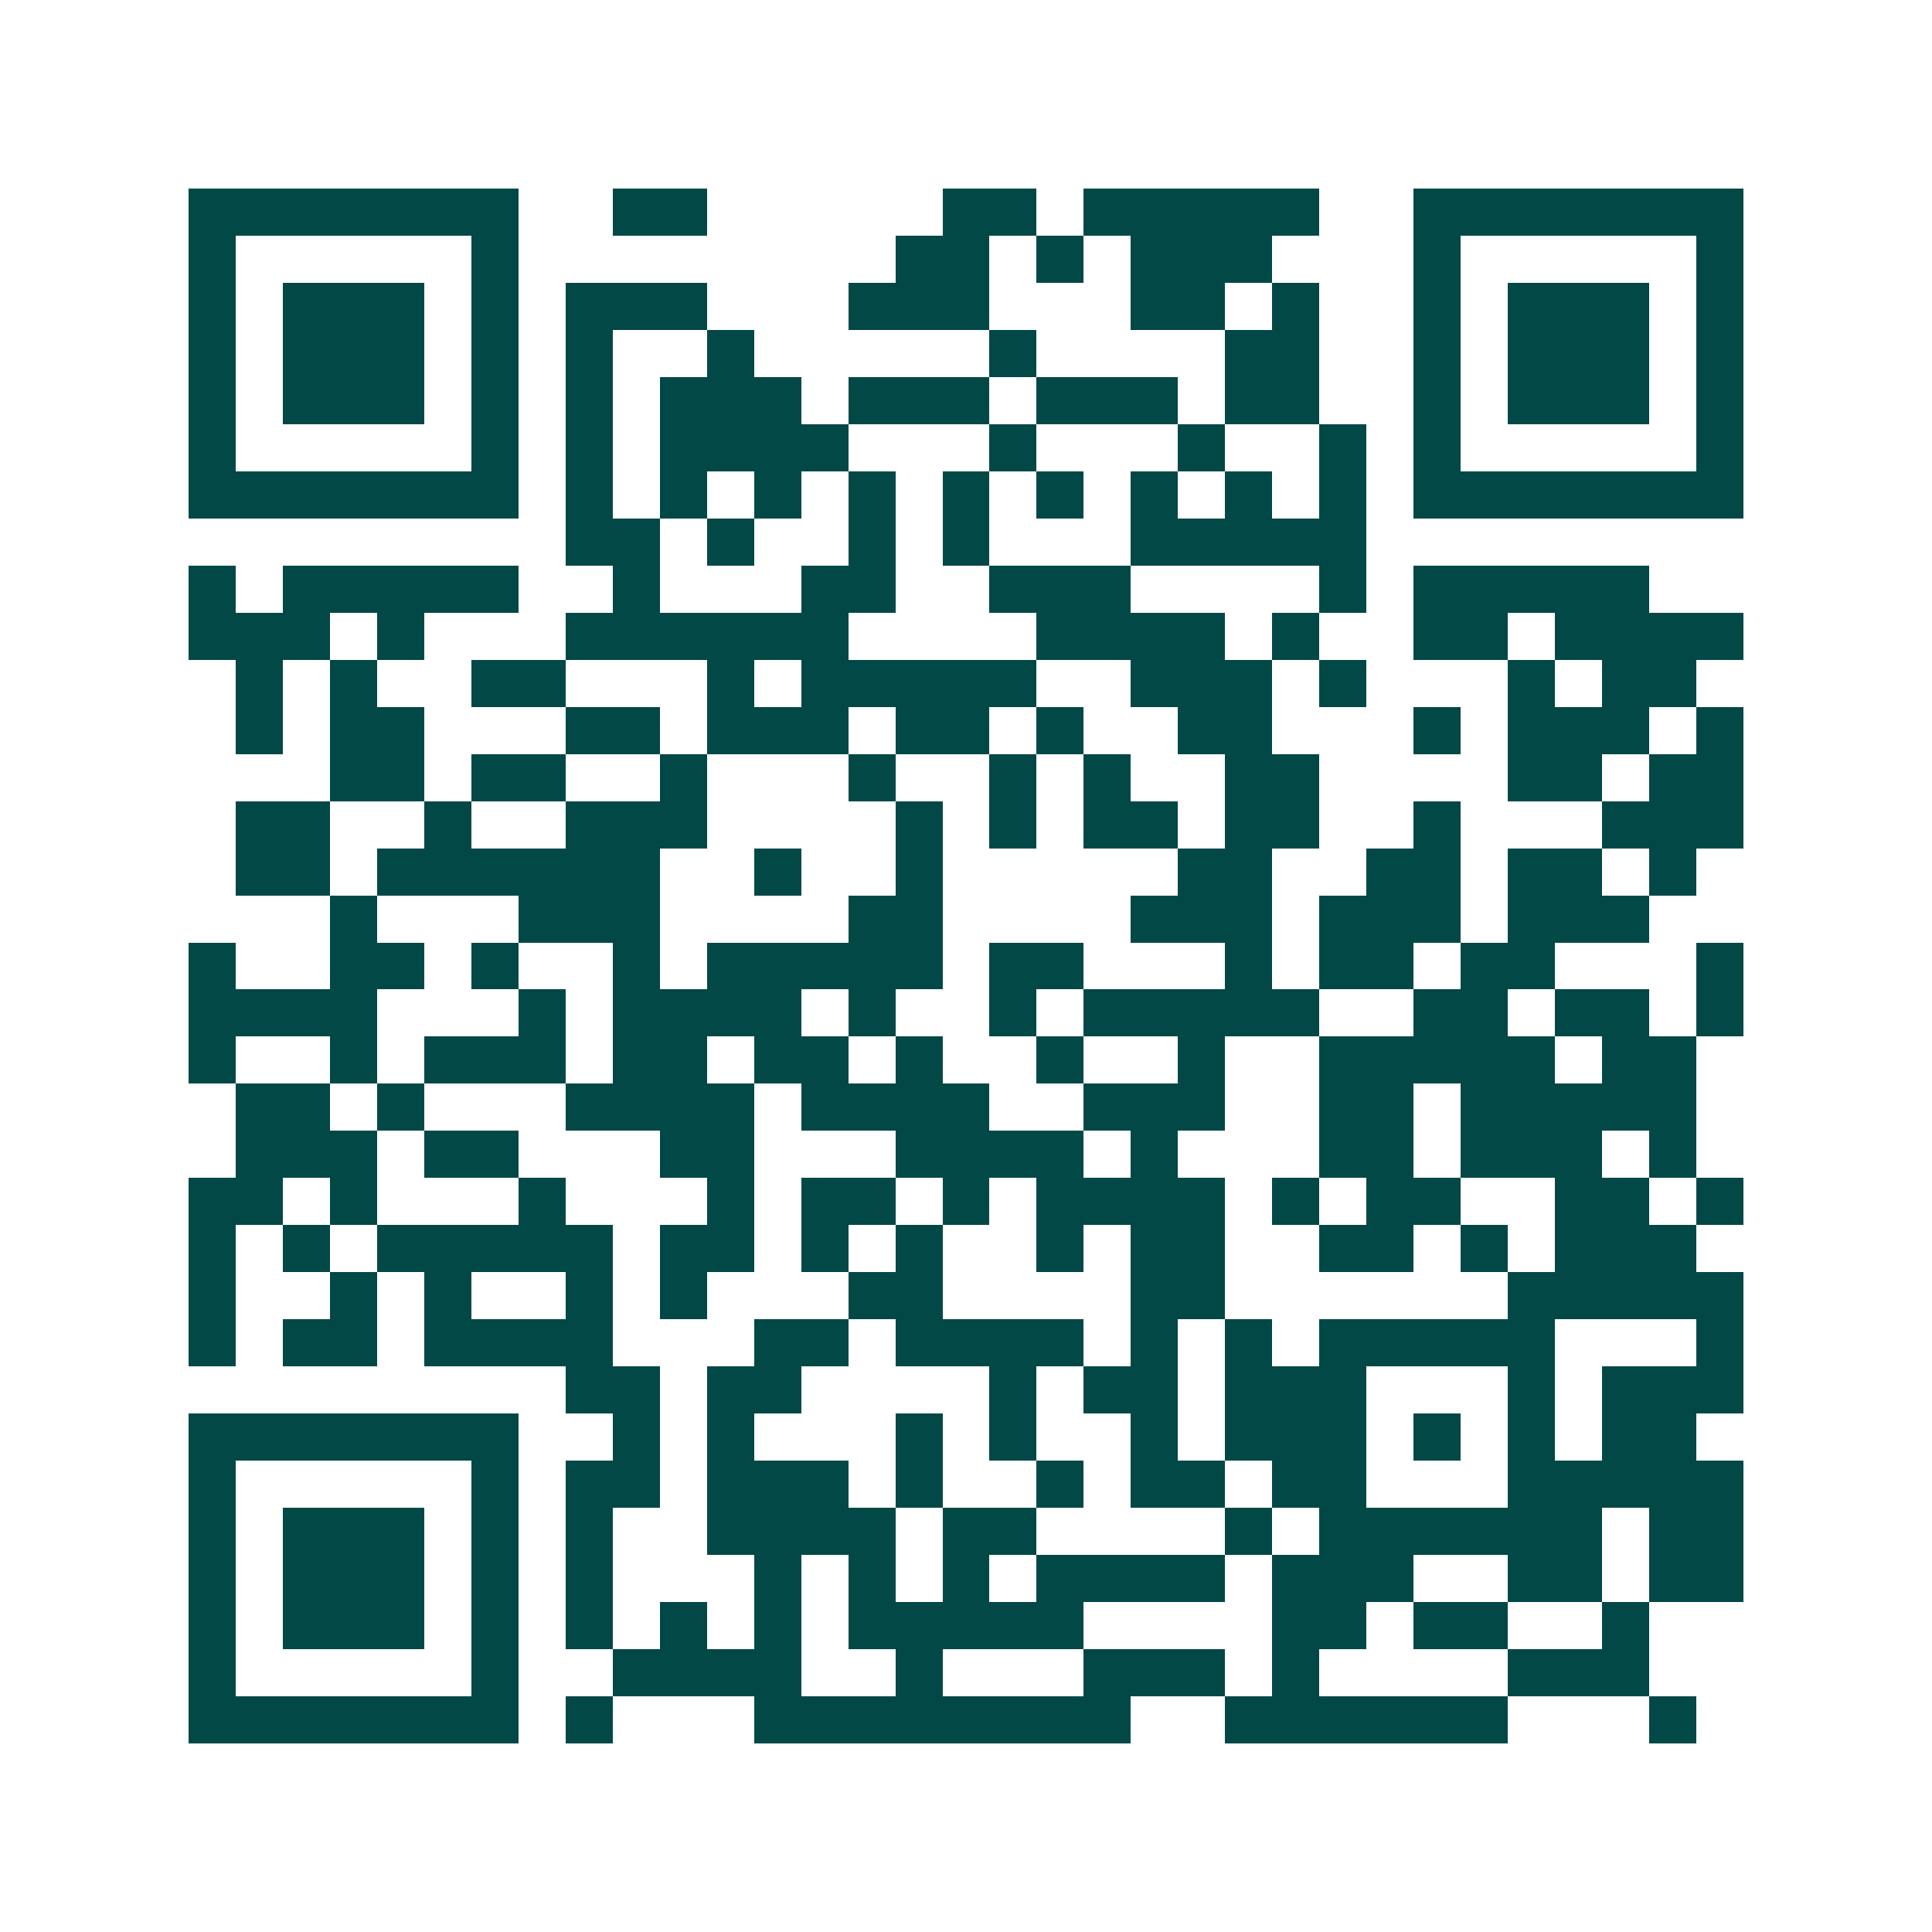 <svg xmlns="http://www.w3.org/2000/svg" width="200" height="200" viewBox="0 0 41 41" shape-rendering="crispEdges"><path fill="#ffffff" d="M0 0h41v41H0z"/><path stroke="#014847" d="M4 4.5h7m2 0h2m5 0h2m1 0h5m2 0h7M4 5.5h1m5 0h1m8 0h2m1 0h1m1 0h3m3 0h1m5 0h1M4 6.5h1m1 0h3m1 0h1m1 0h3m3 0h3m3 0h2m1 0h1m2 0h1m1 0h3m1 0h1M4 7.5h1m1 0h3m1 0h1m1 0h1m2 0h1m5 0h1m4 0h2m2 0h1m1 0h3m1 0h1M4 8.5h1m1 0h3m1 0h1m1 0h1m1 0h3m1 0h3m1 0h3m1 0h2m2 0h1m1 0h3m1 0h1M4 9.5h1m5 0h1m1 0h1m1 0h4m3 0h1m3 0h1m2 0h1m1 0h1m5 0h1M4 10.5h7m1 0h1m1 0h1m1 0h1m1 0h1m1 0h1m1 0h1m1 0h1m1 0h1m1 0h1m1 0h7M12 11.5h2m1 0h1m2 0h1m1 0h1m3 0h5M4 12.5h1m1 0h5m2 0h1m3 0h2m2 0h3m4 0h1m1 0h5M4 13.5h3m1 0h1m3 0h6m4 0h4m1 0h1m2 0h2m1 0h4M5 14.5h1m1 0h1m2 0h2m3 0h1m1 0h5m2 0h3m1 0h1m3 0h1m1 0h2M5 15.5h1m1 0h2m3 0h2m1 0h3m1 0h2m1 0h1m2 0h2m3 0h1m1 0h3m1 0h1M7 16.5h2m1 0h2m2 0h1m3 0h1m2 0h1m1 0h1m2 0h2m4 0h2m1 0h2M5 17.5h2m2 0h1m2 0h3m4 0h1m1 0h1m1 0h2m1 0h2m2 0h1m3 0h3M5 18.5h2m1 0h6m2 0h1m2 0h1m5 0h2m2 0h2m1 0h2m1 0h1M7 19.5h1m3 0h3m4 0h2m4 0h3m1 0h3m1 0h3M4 20.5h1m2 0h2m1 0h1m2 0h1m1 0h5m1 0h2m3 0h1m1 0h2m1 0h2m3 0h1M4 21.5h4m3 0h1m1 0h4m1 0h1m2 0h1m1 0h5m2 0h2m1 0h2m1 0h1M4 22.5h1m2 0h1m1 0h3m1 0h2m1 0h2m1 0h1m2 0h1m2 0h1m2 0h5m1 0h2M5 23.5h2m1 0h1m3 0h4m1 0h4m2 0h3m2 0h2m1 0h5M5 24.5h3m1 0h2m3 0h2m3 0h4m1 0h1m3 0h2m1 0h3m1 0h1M4 25.5h2m1 0h1m3 0h1m3 0h1m1 0h2m1 0h1m1 0h4m1 0h1m1 0h2m2 0h2m1 0h1M4 26.5h1m1 0h1m1 0h5m1 0h2m1 0h1m1 0h1m2 0h1m1 0h2m2 0h2m1 0h1m1 0h3M4 27.5h1m2 0h1m1 0h1m2 0h1m1 0h1m3 0h2m4 0h2m6 0h5M4 28.5h1m1 0h2m1 0h4m3 0h2m1 0h4m1 0h1m1 0h1m1 0h5m3 0h1M12 29.5h2m1 0h2m4 0h1m1 0h2m1 0h3m3 0h1m1 0h3M4 30.5h7m2 0h1m1 0h1m3 0h1m1 0h1m2 0h1m1 0h3m1 0h1m1 0h1m1 0h2M4 31.5h1m5 0h1m1 0h2m1 0h3m1 0h1m2 0h1m1 0h2m1 0h2m3 0h5M4 32.5h1m1 0h3m1 0h1m1 0h1m2 0h4m1 0h2m4 0h1m1 0h6m1 0h2M4 33.5h1m1 0h3m1 0h1m1 0h1m3 0h1m1 0h1m1 0h1m1 0h4m1 0h3m2 0h2m1 0h2M4 34.5h1m1 0h3m1 0h1m1 0h1m1 0h1m1 0h1m1 0h5m4 0h2m1 0h2m2 0h1M4 35.5h1m5 0h1m2 0h4m2 0h1m3 0h3m1 0h1m4 0h3M4 36.5h7m1 0h1m3 0h8m2 0h6m3 0h1"/></svg>

